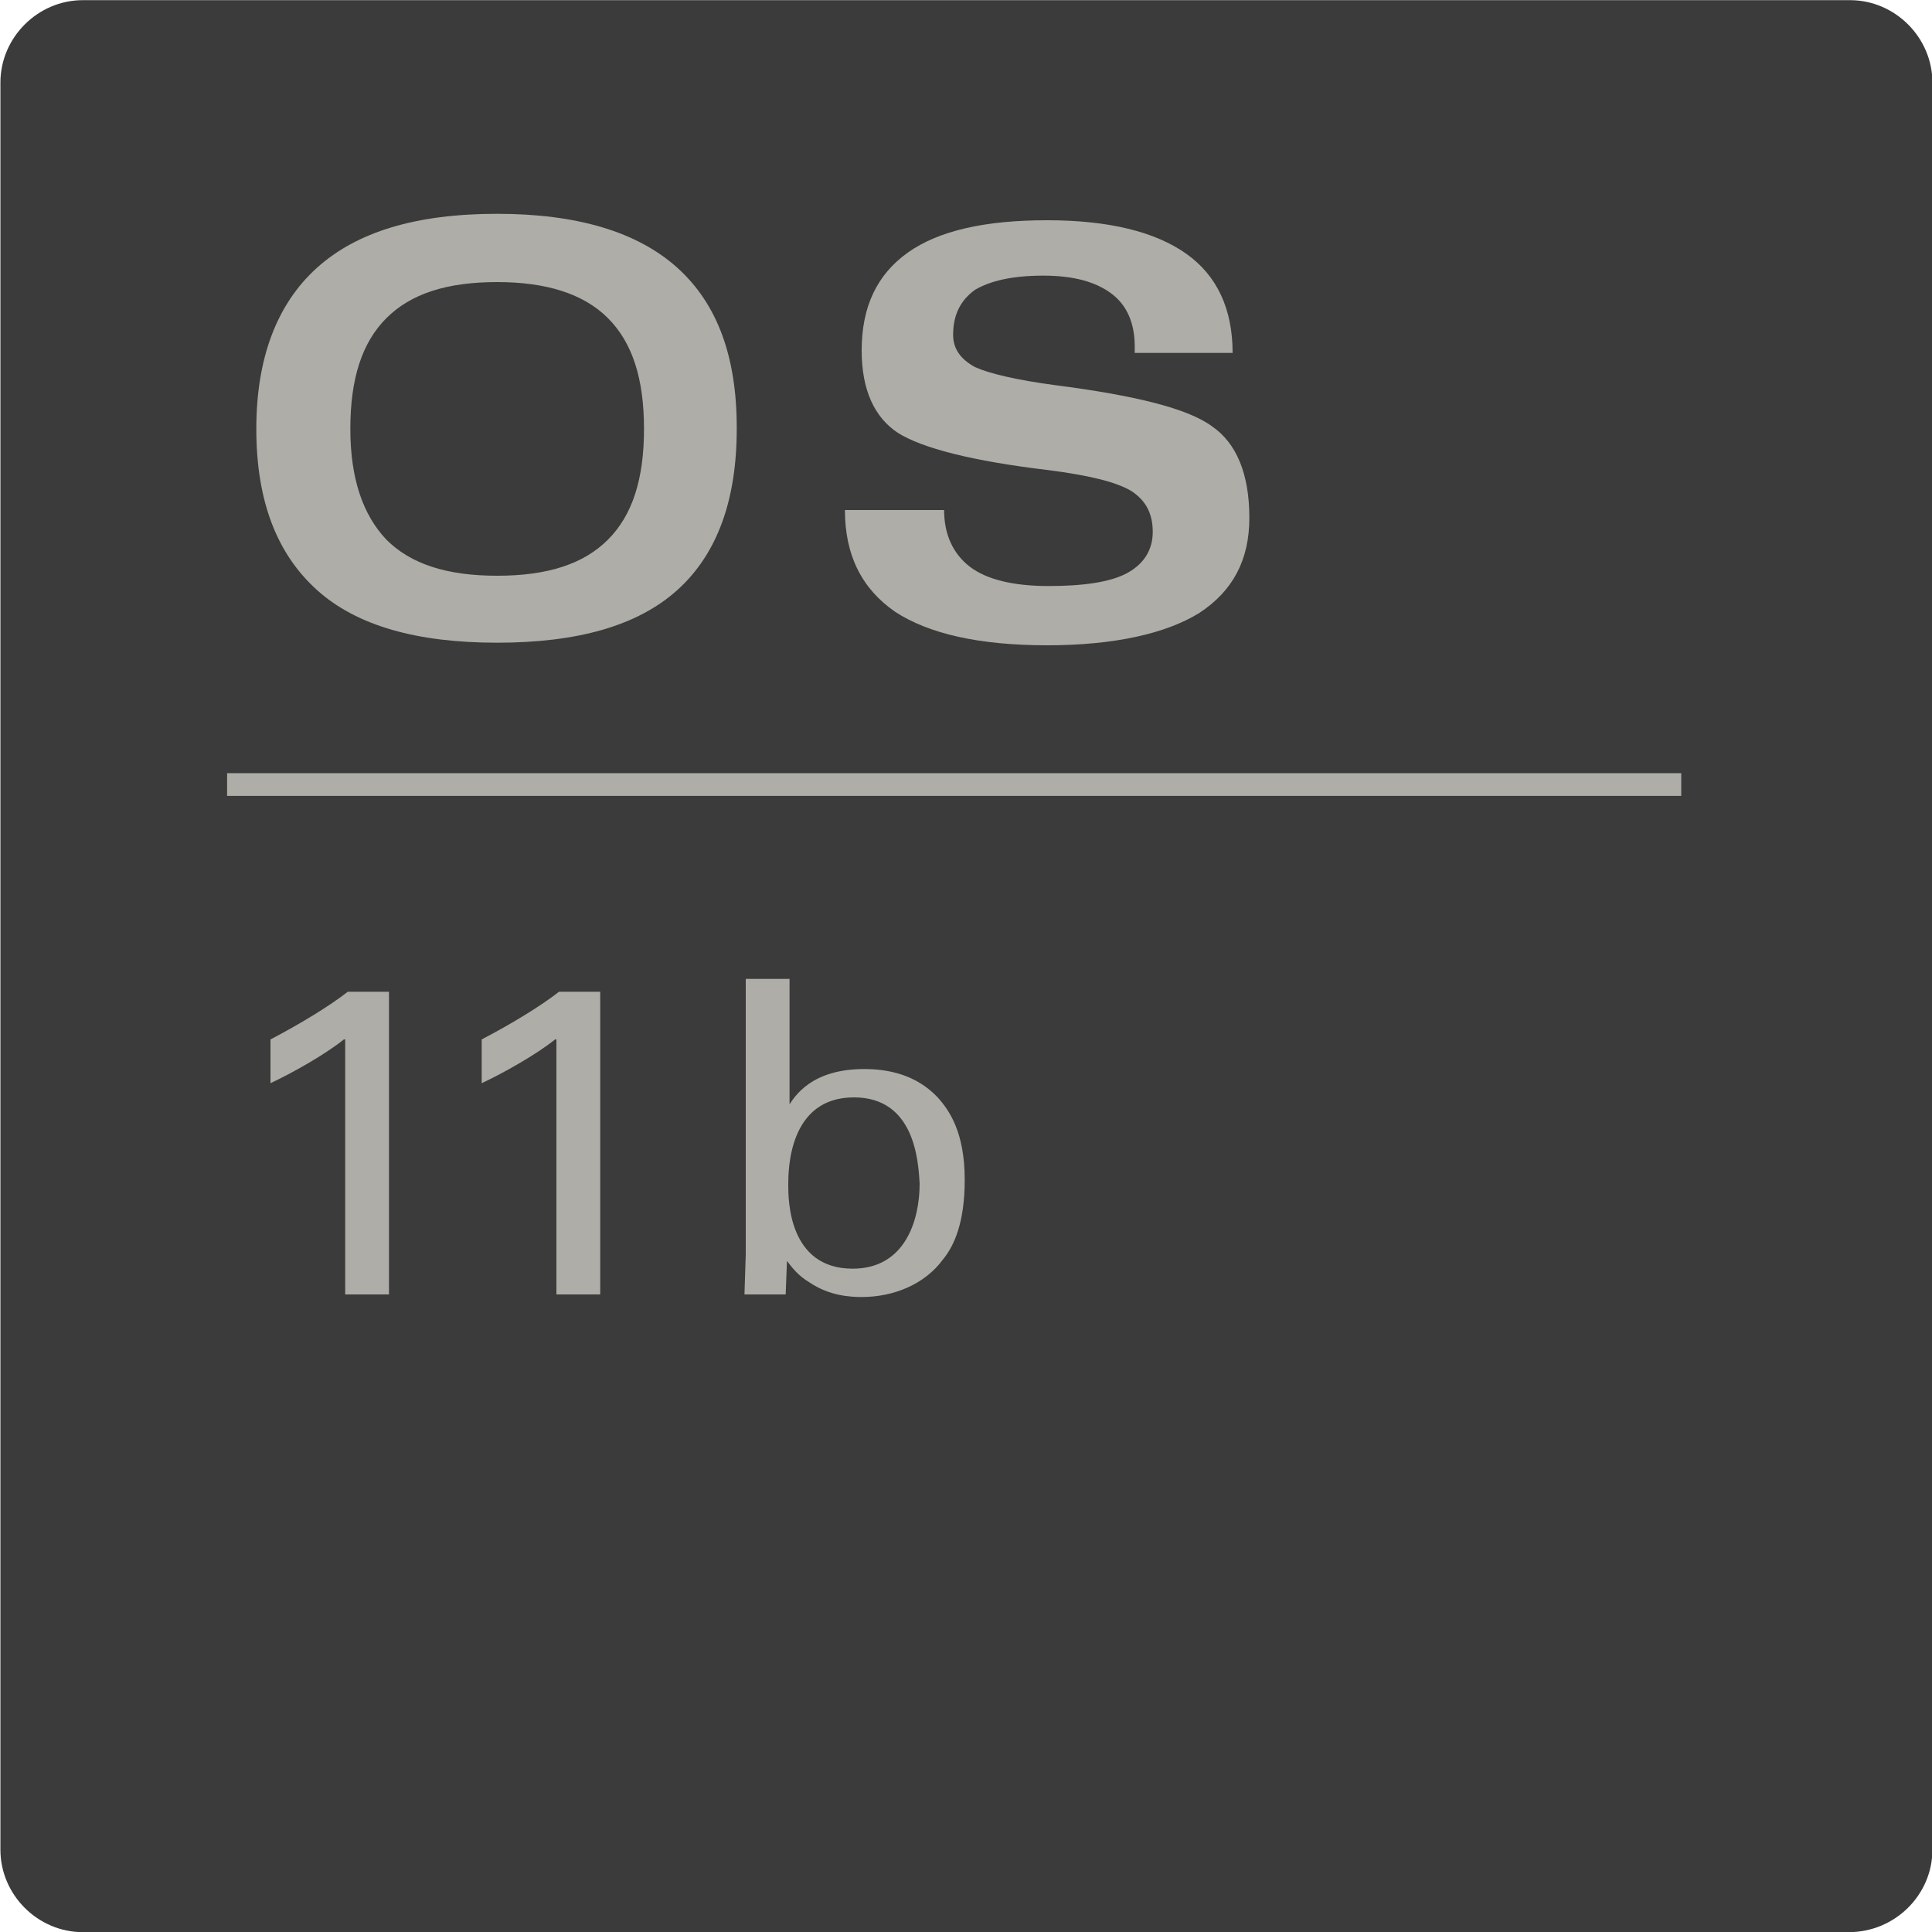 <?xml version="1.0" encoding="utf-8"?>
<!-- Generator: Adobe Illustrator 26.5.0, SVG Export Plug-In . SVG Version: 6.00 Build 0)  -->
<svg version="1.1"
	 id="svg3373" xmlns:sodipodi="http://sodipodi.sourceforge.net/DTD/sodipodi-0.dtd" xmlns:svg="http://www.w3.org/2000/svg" xmlns:inkscape="http://www.inkscape.org/namespaces/inkscape"
	 xmlns="http://www.w3.org/2000/svg" xmlns:xlink="http://www.w3.org/1999/xlink" x="0px" y="0px" viewBox="0 0 150 150"
	 style="enable-background:new 0 0 150 150;" xml:space="preserve">
<style type="text/css">
	.st0{fill:#3B3B3B;}
	.st1{fill:none;stroke:#AEADA7;stroke-width:1.765;stroke-miterlimit:37.795;}
	.st2{fill:#AEADA7;}
</style>
<sodipodi:namedview  bordercolor="#666666" borderopacity="1.0" fit-margin-bottom="0" fit-margin-left="0" fit-margin-right="0" fit-margin-top="0" id="namedview3375" inkscape:current-layer="layer1" inkscape:cx="-223.25496" inkscape:cy="702.55057" inkscape:document-units="mm" inkscape:pagecheckerboard="0" inkscape:pageopacity="0.0" inkscape:pageshadow="2" inkscape:window-height="1398" inkscape:window-maximized="1" inkscape:window-width="2256" inkscape:window-x="586" inkscape:window-y="3229" inkscape:zoom="0.64052329" pagecolor="#ffffff" showgrid="false" units="px">
	</sodipodi:namedview>
<g id="layer1" transform="translate(-163.868,37.712)" inkscape:groupmode="layer" inkscape:label="Layer 1">
	<path id="path492" class="st0" d="M307.4,112.3H170.3c-3.5,0-6.4-2.9-6.4-6.4V-31.3c0-3.5,2.9-6.4,6.4-6.4h137.2
		c3.5,0,6.4,2.9,6.4,6.4v137.2C313.9,109.4,311,112.3,307.4,112.3"/>
	<path id="path526" class="st1" d="M181.5,23.2h112.9"/>
</g>
<g>
	<path class="st2" d="M26.7,80.7c-1.5,1.2-4,2.6-5.7,3.4v-3.4c2.3-1.2,4.6-2.6,6-3.7h3.2v23.5h-3.4V80.7z"/>
	<path class="st2" d="M43.1,80.7c-1.5,1.2-4,2.6-5.7,3.4v-3.4c2.3-1.2,4.6-2.6,6-3.7h3.2v23.5h-3.4V80.7z"/>
	<path class="st2" d="M61.2,85.9c0.5-0.8,1.8-2.9,5.9-2.9c1.8,0,4,0.4,5.7,2.2c0.9,1,2.1,2.7,2.1,6.4c0,3.3-0.8,5.1-1.7,6.2
		c-1.4,1.9-3.8,2.9-6.3,2.9c-0.9,0-2.5-0.1-4-1.1c-1-0.6-1.4-1.2-1.8-1.7l-0.1,2.6h-3.2l0.1-3.1V76h3.4V85.9z M66.3,85.2
		c-5.1,0-5.1,5.7-5.1,6.8c0,1.1,0,6.5,5,6.5c4.1,0,5.2-3.8,5.2-6.6C71.3,90.1,71,85.2,66.3,85.2z"/>
</g>
<g>
	<path class="st2" d="M24.6,45.8c-3.1-2.8-4.7-6.9-4.7-12.5c0-5.5,1.6-9.7,4.7-12.5c3.1-2.8,7.7-4.2,14-4.2c6.2,0,10.9,1.4,14,4.2
		c3.1,2.8,4.6,6.9,4.6,12.4v0.1c0,5.5-1.5,9.7-4.6,12.5s-7.8,4.1-14,4.1C32.4,49.9,27.7,48.6,24.6,45.8z M47.2,41.9
		c1.9-1.9,2.8-4.7,2.8-8.6c0-3.9-0.9-6.7-2.8-8.6c-1.9-1.9-4.8-2.8-8.6-2.8c-3.9,0-6.7,0.9-8.6,2.8c-1.9,1.9-2.8,4.7-2.8,8.6
		c0,3.9,1,6.7,2.8,8.6c1.9,1.9,4.7,2.8,8.6,2.8C42.5,44.7,45.3,43.8,47.2,41.9z"/>
	<path class="st2" d="M88.1,26.9c0-1.8-0.6-3.2-1.8-4.1c-1.2-0.9-2.9-1.4-5.3-1.4c-2.4,0-4.1,0.4-5.3,1.1C74.6,23.3,74,24.4,74,26
		c0,1.1,0.6,1.9,1.7,2.5c1.1,0.5,3.2,1,6.2,1.4c6.2,0.8,10.3,1.8,12.2,3.2c1.9,1.3,2.9,3.7,2.9,7.1c0,3.3-1.3,5.7-3.9,7.4
		c-2.6,1.6-6.6,2.5-11.8,2.5c-5.3,0-9.2-0.9-11.8-2.6c-2.6-1.8-3.9-4.4-3.9-7.9h7.7c0,1.9,0.7,3.4,2,4.4c1.3,1,3.4,1.5,6.1,1.5
		c2.7,0,4.8-0.3,6.1-1c1.3-0.7,2-1.8,2-3.2c0-1.5-0.6-2.5-1.7-3.2c-1.2-0.7-3.3-1.2-6.4-1.6c-5.9-0.7-9.8-1.7-11.7-2.9
		c-1.8-1.2-2.8-3.3-2.8-6.4c0-3.4,1.2-5.9,3.6-7.6c2.4-1.7,6-2.5,10.8-2.5s8.4,0.9,10.8,2.6s3.6,4.3,3.6,7.7H88.1z"/>
</g>
</svg>
